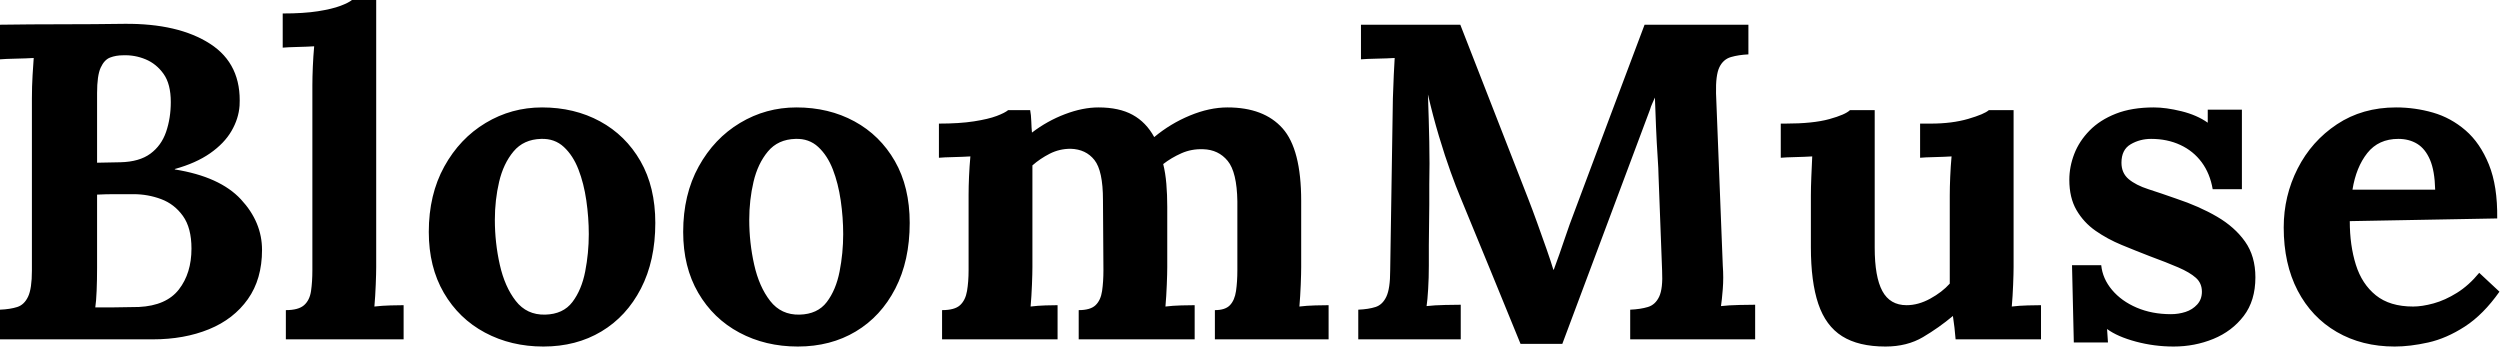 <svg baseProfile="full" height="28" version="1.1" viewBox="0 0 202 28" width="202" xmlns="http://www.w3.org/2000/svg" xmlns:ev="http://www.w3.org/2001/xml-events" xmlns:xlink="http://www.w3.org/1999/xlink"><defs /><g><path d="M1.816 27.419V25.022Q2.651 24.986 3.214 24.804Q3.777 24.623 4.086 23.969Q4.394 23.315 4.394 21.863V7.953Q4.394 6.973 4.449 6.065Q4.503 5.157 4.54 4.685Q3.958 4.721 3.087 4.739Q2.215 4.757 1.816 4.794V1.997Q4.322 1.961 6.846 1.961Q9.37 1.961 11.875 1.925Q16.233 1.888 18.794 3.541Q21.354 5.193 21.173 8.534Q21.1 9.588 20.519 10.586Q19.938 11.585 18.794 12.384Q17.65 13.183 15.943 13.655V13.691Q19.575 14.272 21.281 16.106Q22.988 17.94 22.988 20.192Q22.988 22.553 21.844 24.169Q20.7 25.785 18.703 26.602Q16.706 27.419 14.163 27.419ZM9.515 24.84Q10.169 24.84 10.75 24.84Q11.331 24.84 11.912 24.822Q12.493 24.804 13.038 24.804Q15.253 24.695 16.27 23.388Q17.287 22.08 17.287 20.083Q17.287 18.412 16.597 17.45Q15.907 16.488 14.835 16.088Q13.764 15.689 12.602 15.689Q11.694 15.689 11.04 15.689Q10.387 15.689 9.66 15.725V21.645Q9.66 22.625 9.624 23.497Q9.588 24.368 9.515 24.84ZM9.66 13.147 11.549 13.11Q13.074 13.074 13.964 12.42Q14.853 11.767 15.235 10.659Q15.616 9.551 15.616 8.244Q15.616 6.791 15.035 5.974Q14.454 5.157 13.582 4.794Q12.711 4.431 11.767 4.467Q11.185 4.467 10.713 4.649Q10.241 4.83 9.951 5.466Q9.66 6.101 9.66 7.518Z M24.913 25.058Q25.93 25.058 26.384 24.659Q26.838 24.259 26.947 23.515Q27.056 22.77 27.056 21.826V6.9Q27.056 6.246 27.092 5.393Q27.128 4.54 27.201 3.741Q26.62 3.777 25.839 3.795Q25.058 3.813 24.659 3.85V1.089Q26.366 1.089 27.51 0.908Q28.654 0.726 29.326 0.472Q29.997 0.218 30.252 0.0H32.213V21.572Q32.213 22.08 32.176 23.006Q32.14 23.933 32.067 24.768Q32.685 24.695 33.375 24.677Q34.065 24.659 34.428 24.659V27.419H24.913Z M45.722 28Q43.108 28 41.001 26.874Q38.895 25.748 37.678 23.66Q36.462 21.572 36.462 18.739Q36.462 15.725 37.715 13.455Q38.968 11.185 41.056 9.933Q43.144 8.68 45.613 8.68Q48.228 8.68 50.298 9.805Q52.368 10.931 53.567 13.019Q54.765 15.108 54.765 18.013Q54.765 21.064 53.603 23.315Q52.441 25.567 50.407 26.783Q48.374 28 45.722 28ZM45.868 25.422Q47.32 25.385 48.065 24.405Q48.809 23.424 49.1 21.935Q49.39 20.446 49.39 18.921Q49.39 17.577 49.191 16.197Q48.991 14.817 48.555 13.691Q48.119 12.565 47.375 11.875Q46.63 11.185 45.541 11.222Q44.125 11.258 43.307 12.239Q42.49 13.219 42.145 14.69Q41.8 16.161 41.8 17.759Q41.8 19.611 42.2 21.39Q42.599 23.17 43.489 24.314Q44.379 25.458 45.868 25.422Z M66.278 28Q63.663 28 61.556 26.874Q59.45 25.748 58.233 23.66Q57.017 21.572 57.017 18.739Q57.017 15.725 58.27 13.455Q59.523 11.185 61.611 9.933Q63.699 8.68 66.169 8.68Q68.783 8.68 70.853 9.805Q72.923 10.931 74.122 13.019Q75.32 15.108 75.32 18.013Q75.32 21.064 74.158 23.315Q72.996 25.567 70.962 26.783Q68.929 28 66.278 28ZM66.423 25.422Q67.875 25.385 68.62 24.405Q69.364 23.424 69.655 21.935Q69.946 20.446 69.946 18.921Q69.946 17.577 69.746 16.197Q69.546 14.817 69.11 13.691Q68.674 12.565 67.93 11.875Q67.185 11.185 66.096 11.222Q64.68 11.258 63.863 12.239Q63.045 13.219 62.7 14.69Q62.355 16.161 62.355 17.759Q62.355 19.611 62.755 21.39Q63.154 23.17 64.044 24.314Q64.934 25.458 66.423 25.422Z M77.935 27.419V25.058Q78.952 25.058 79.388 24.659Q79.824 24.259 79.951 23.515Q80.078 22.77 80.078 21.826V15.725Q80.078 15.071 80.114 14.254Q80.15 13.437 80.223 12.638Q79.642 12.674 78.861 12.693Q78.08 12.711 77.681 12.747V9.987Q79.351 9.987 80.514 9.805Q81.676 9.624 82.348 9.37Q83.019 9.115 83.274 8.898H85.053Q85.126 9.261 85.144 9.805Q85.162 10.35 85.198 10.713Q86.433 9.769 87.868 9.224Q89.302 8.68 90.573 8.68Q92.244 8.68 93.333 9.279Q94.423 9.878 95.077 11.077Q96.384 9.987 97.964 9.333Q99.543 8.68 100.996 8.68Q103.938 8.68 105.445 10.368Q106.952 12.057 106.952 16.233V21.572Q106.952 22.08 106.916 23.006Q106.879 23.933 106.807 24.768Q107.388 24.695 108.096 24.677Q108.804 24.659 109.167 24.659V27.419H99.979V25.058Q100.815 25.058 101.196 24.659Q101.577 24.259 101.686 23.515Q101.795 22.77 101.795 21.826V16.27Q101.759 13.909 101.014 13.001Q100.27 12.093 99.035 12.057Q98.091 12.021 97.274 12.384Q96.457 12.747 95.803 13.256Q95.984 13.982 96.057 14.853Q96.13 15.725 96.13 16.706Q96.13 17.94 96.13 19.139Q96.13 20.337 96.13 21.572Q96.13 22.08 96.093 23.006Q96.057 23.933 95.984 24.768Q96.565 24.695 97.256 24.677Q97.946 24.659 98.345 24.659V27.419H88.975V25.058Q89.92 25.058 90.337 24.659Q90.755 24.259 90.864 23.515Q90.973 22.77 90.973 21.826L90.936 16.161Q90.936 13.8 90.246 12.929Q89.556 12.057 88.322 12.021Q87.414 12.021 86.633 12.42Q85.852 12.82 85.235 13.364Q85.235 13.837 85.235 14.272Q85.235 14.708 85.235 15.18V21.572Q85.235 22.08 85.198 23.006Q85.162 23.933 85.089 24.768Q85.671 24.695 86.288 24.677Q86.905 24.659 87.268 24.659V27.419Z M124.674 27.782Q123.44 24.768 122.223 21.79Q121.006 18.812 119.772 15.834Q119.481 15.144 119.027 13.891Q118.573 12.638 118.083 11.004Q117.593 9.37 117.193 7.626Q117.266 9.66 117.302 11.458Q117.339 13.256 117.302 14.89Q117.302 15.689 117.302 16.524Q117.302 17.359 117.284 18.176Q117.266 18.994 117.266 19.811Q117.266 20.628 117.266 21.463Q117.266 22.444 117.211 23.351Q117.157 24.259 117.084 24.732Q117.702 24.659 118.591 24.641Q119.481 24.623 119.844 24.623V27.419H111.564V25.022Q112.399 24.986 112.962 24.804Q113.525 24.623 113.834 23.969Q114.143 23.315 114.143 21.863L114.361 7.953Q114.397 6.973 114.433 6.065Q114.47 5.157 114.506 4.685Q113.925 4.721 113.053 4.739Q112.182 4.757 111.782 4.794V1.997H119.808L125.292 16.052Q125.619 16.887 126.018 17.995Q126.418 19.102 126.781 20.137Q127.144 21.173 127.326 21.79H127.362Q127.834 20.519 128.233 19.32Q128.633 18.122 129.069 16.996Q130.485 13.219 131.883 9.479Q133.281 5.738 134.698 1.997H143.087V4.394Q142.288 4.431 141.671 4.612Q141.053 4.794 140.744 5.429Q140.436 6.065 140.472 7.554L141.017 21.463Q141.089 22.444 141.017 23.351Q140.944 24.259 140.872 24.732Q141.489 24.659 142.379 24.641Q143.268 24.623 143.632 24.623V27.419H133.536V25.022Q134.371 24.986 134.97 24.804Q135.569 24.623 135.878 23.969Q136.187 23.315 136.114 21.863L135.824 14.163Q135.824 13.728 135.751 12.656Q135.678 11.585 135.624 10.296Q135.569 9.006 135.533 7.881Q135.424 8.135 135.315 8.371Q135.206 8.607 135.134 8.861L128.052 27.782Z M154.163 28Q151.984 28 150.659 27.165Q149.333 26.329 148.734 24.55Q148.135 22.77 148.135 19.974V15.798Q148.135 15.144 148.171 14.291Q148.208 13.437 148.244 12.638Q147.663 12.674 146.882 12.693Q146.101 12.711 145.702 12.747V9.987H146.065Q148.316 9.987 149.624 9.624Q150.931 9.261 151.294 8.898H153.292V20.01Q153.292 22.371 153.909 23.515Q154.527 24.659 155.87 24.659Q156.815 24.659 157.777 24.132Q158.739 23.606 159.357 22.916V15.798Q159.357 15.144 159.393 14.291Q159.429 13.437 159.502 12.638Q158.921 12.674 158.14 12.693Q157.359 12.711 156.96 12.747V9.987H157.831Q159.538 9.987 160.846 9.606Q162.153 9.224 162.516 8.898H164.514V21.572Q164.514 22.08 164.477 23.006Q164.441 23.933 164.368 24.768Q164.949 24.695 165.658 24.677Q166.366 24.659 166.729 24.659V27.419H159.829Q159.792 26.947 159.738 26.475Q159.684 26.003 159.611 25.53Q158.485 26.475 157.196 27.237Q155.907 28 154.163 28Z M177.442 28Q175.881 28 174.392 27.601Q172.903 27.201 172.067 26.584L172.14 27.673H169.38L169.235 21.427H171.595Q171.704 22.516 172.467 23.424Q173.23 24.332 174.464 24.859Q175.699 25.385 177.224 25.385Q177.842 25.385 178.405 25.204Q178.968 25.022 179.349 24.604Q179.73 24.187 179.73 23.569Q179.73 22.879 179.24 22.444Q178.75 22.008 177.824 21.608Q176.898 21.209 175.518 20.7Q174.392 20.265 173.248 19.792Q172.104 19.32 171.141 18.649Q170.179 17.977 169.598 16.978Q169.017 15.979 169.017 14.527Q169.017 13.473 169.416 12.438Q169.816 11.403 170.651 10.55Q171.486 9.696 172.776 9.188Q174.065 8.68 175.844 8.68Q176.825 8.68 178.078 8.988Q179.331 9.297 180.202 9.914V8.861H182.962V15.289H180.602Q180.384 14.018 179.712 13.11Q179.04 12.202 177.987 11.712Q176.934 11.222 175.626 11.222Q174.719 11.222 173.974 11.658Q173.23 12.093 173.23 13.147Q173.23 13.982 173.811 14.472Q174.392 14.962 175.409 15.289Q176.425 15.616 177.66 16.052Q179.512 16.669 180.947 17.505Q182.381 18.34 183.217 19.52Q184.052 20.7 184.052 22.407Q184.052 24.296 183.108 25.53Q182.163 26.765 180.656 27.383Q179.149 28 177.442 28Z M195.31 28Q192.659 28 190.625 26.82Q188.591 25.639 187.466 23.479Q186.34 21.318 186.34 18.376Q186.34 15.834 187.466 13.619Q188.591 11.403 190.643 10.042Q192.695 8.68 195.419 8.68Q196.944 8.68 198.397 9.097Q199.85 9.515 201.03 10.532Q202.21 11.549 202.918 13.292Q203.626 15.035 203.59 17.65L191.678 17.868Q191.678 19.829 192.169 21.39Q192.659 22.952 193.785 23.86Q194.911 24.768 196.799 24.768Q197.525 24.768 198.451 24.514Q199.377 24.259 200.34 23.66Q201.302 23.061 202.137 22.044L203.772 23.569Q202.464 25.422 200.975 26.384Q199.486 27.346 198.016 27.673Q196.545 28 195.31 28ZM191.896 15.326H198.578Q198.542 13.8 198.161 12.911Q197.78 12.021 197.126 11.621Q196.472 11.222 195.601 11.222Q194.003 11.222 193.095 12.366Q192.187 13.51 191.896 15.326Z " fill="rgb(0,0,0)" transform="translate(-1.816, 0)" /></g></svg>